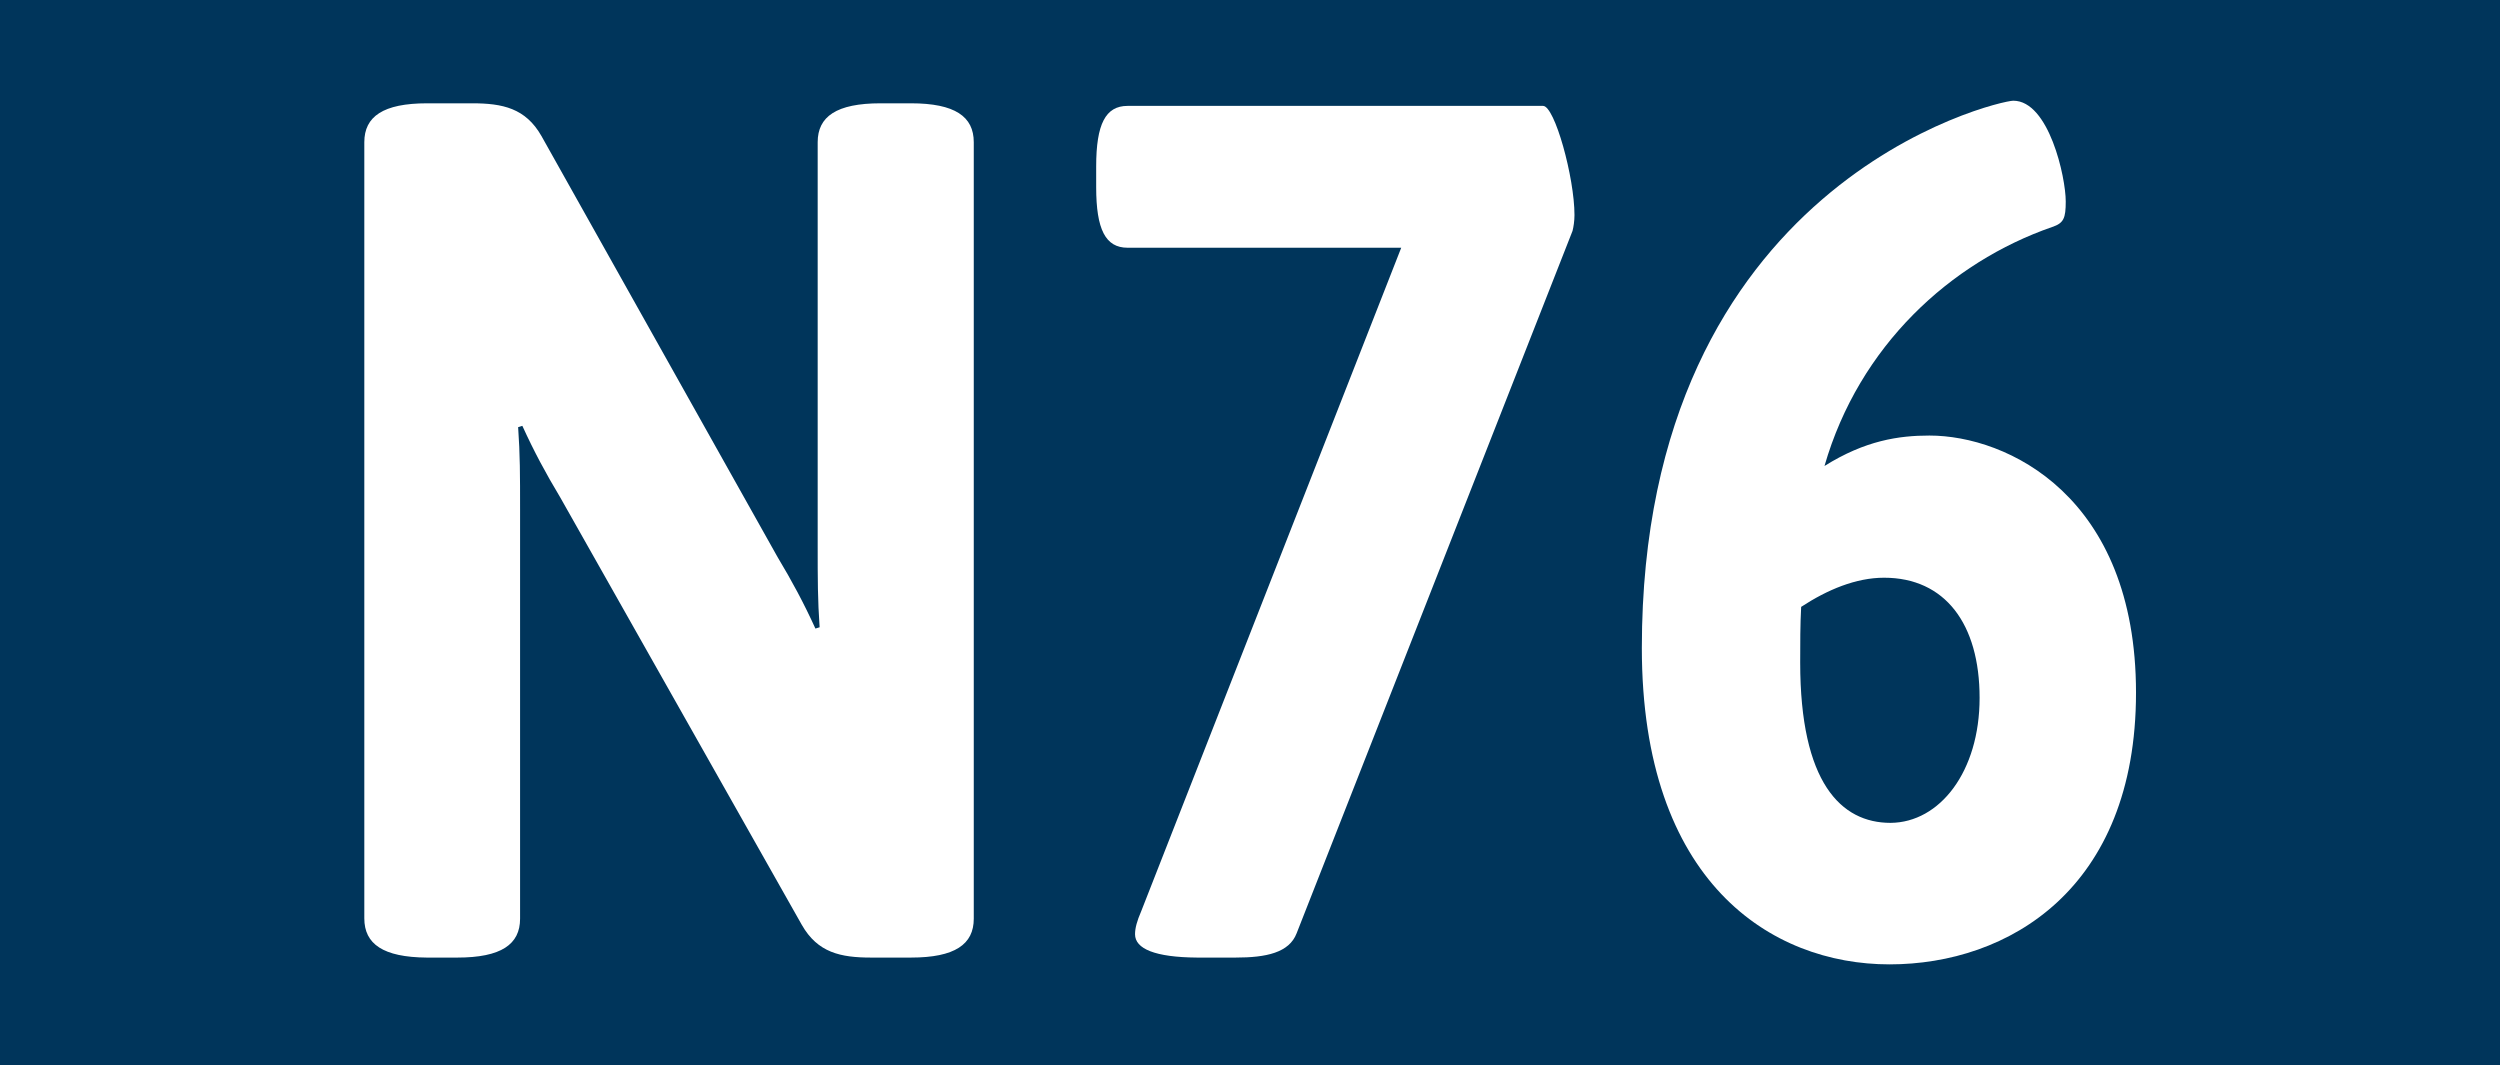 <?xml version="1.0" encoding="utf-8"?>
<!-- Generator: Adobe Illustrator 27.0.1, SVG Export Plug-In . SVG Version: 6.00 Build 0)  -->
<svg version="1.1" id="Ebene_1" xmlns="http://www.w3.org/2000/svg" xmlns:xlink="http://www.w3.org/1999/xlink" x="0px" y="0px"
	 viewBox="0 0 772 329" enable-background="new 0 0 772 329" xml:space="preserve">
<rect x="0" y="0" width="772" height="329" fill="#808080" stroke="none"/>
<polyline fill="#00355B" points="0,164.5 0,0 772,0 772,329 0,329 "/>
<g>
	<path fill="#FFFFFF" d="M112.5,283.6V43.9c0-7.9,5.8-12,19.4-12h13.9c9.4,0,16.5,1.5,21.4,10.1l72.9,130
		c4.5,7.5,8.1,14.2,11.7,22.1l1.3-0.4c-0.6-8.6-0.6-14.6-0.6-25.5V43.9c0-7.9,5.8-12,19.4-12h9.4c13.6,0,19.4,4.1,19.4,12v239.8
		c0,7.9-5.8,12-19.4,12h-12.3c-9.4,0-16.5-1.5-21.4-10.1L173,153.6c-4.5-7.5-8.1-14.2-11.7-22.1l-1.3,0.4c0.6,8.6,0.6,14.6,0.6,25.5
		v126.3c0,7.9-5.8,12-19.4,12h-9.4C118.3,295.6,112.5,291.5,112.5,283.6z"/>
	<path fill="#FFFFFF" d="M350.5,288.5c0-1.9,0.6-4.1,1.9-7.1l80.3-204.9h-84.5c-6.8,0-9.7-5.6-9.7-18.7v-6.4
		c0-13.1,2.9-18.7,9.7-18.7h128.3c3.6,0,9.7,22.1,9.7,33.7c0,1.9-0.3,3.7-0.6,4.9l-85.2,216.9c-2.3,6-9.4,7.5-18.8,7.5h-12
		C356.7,295.6,350.5,293,350.5,288.5z"/>
	<path fill="#FFFFFF" d="M507,200.1c0-143.9,110.1-169,114.7-169c11,0,16.2,23.6,16.2,31.1c0,5.2-0.6,6.7-4.2,7.9
		c-31.4,10.9-59.6,36.7-70.3,73.8c12.6-7.9,23-9.4,32.4-9.4c24,0,63.8,18.7,63.8,79.4c0,60.7-39.5,83.9-76.1,83.9
		S507,272.4,507,200.1z M611.3,215.5c0-22.9-10.7-37.1-29.5-37.1c-8.7,0-17.5,3.7-25.6,9c-0.3,5.6-0.3,11.2-0.3,17.2
		c0,37.1,12.6,49.5,27.9,49.5C599,254,611.3,238.3,611.3,215.5z"/>
</g>
</svg>

